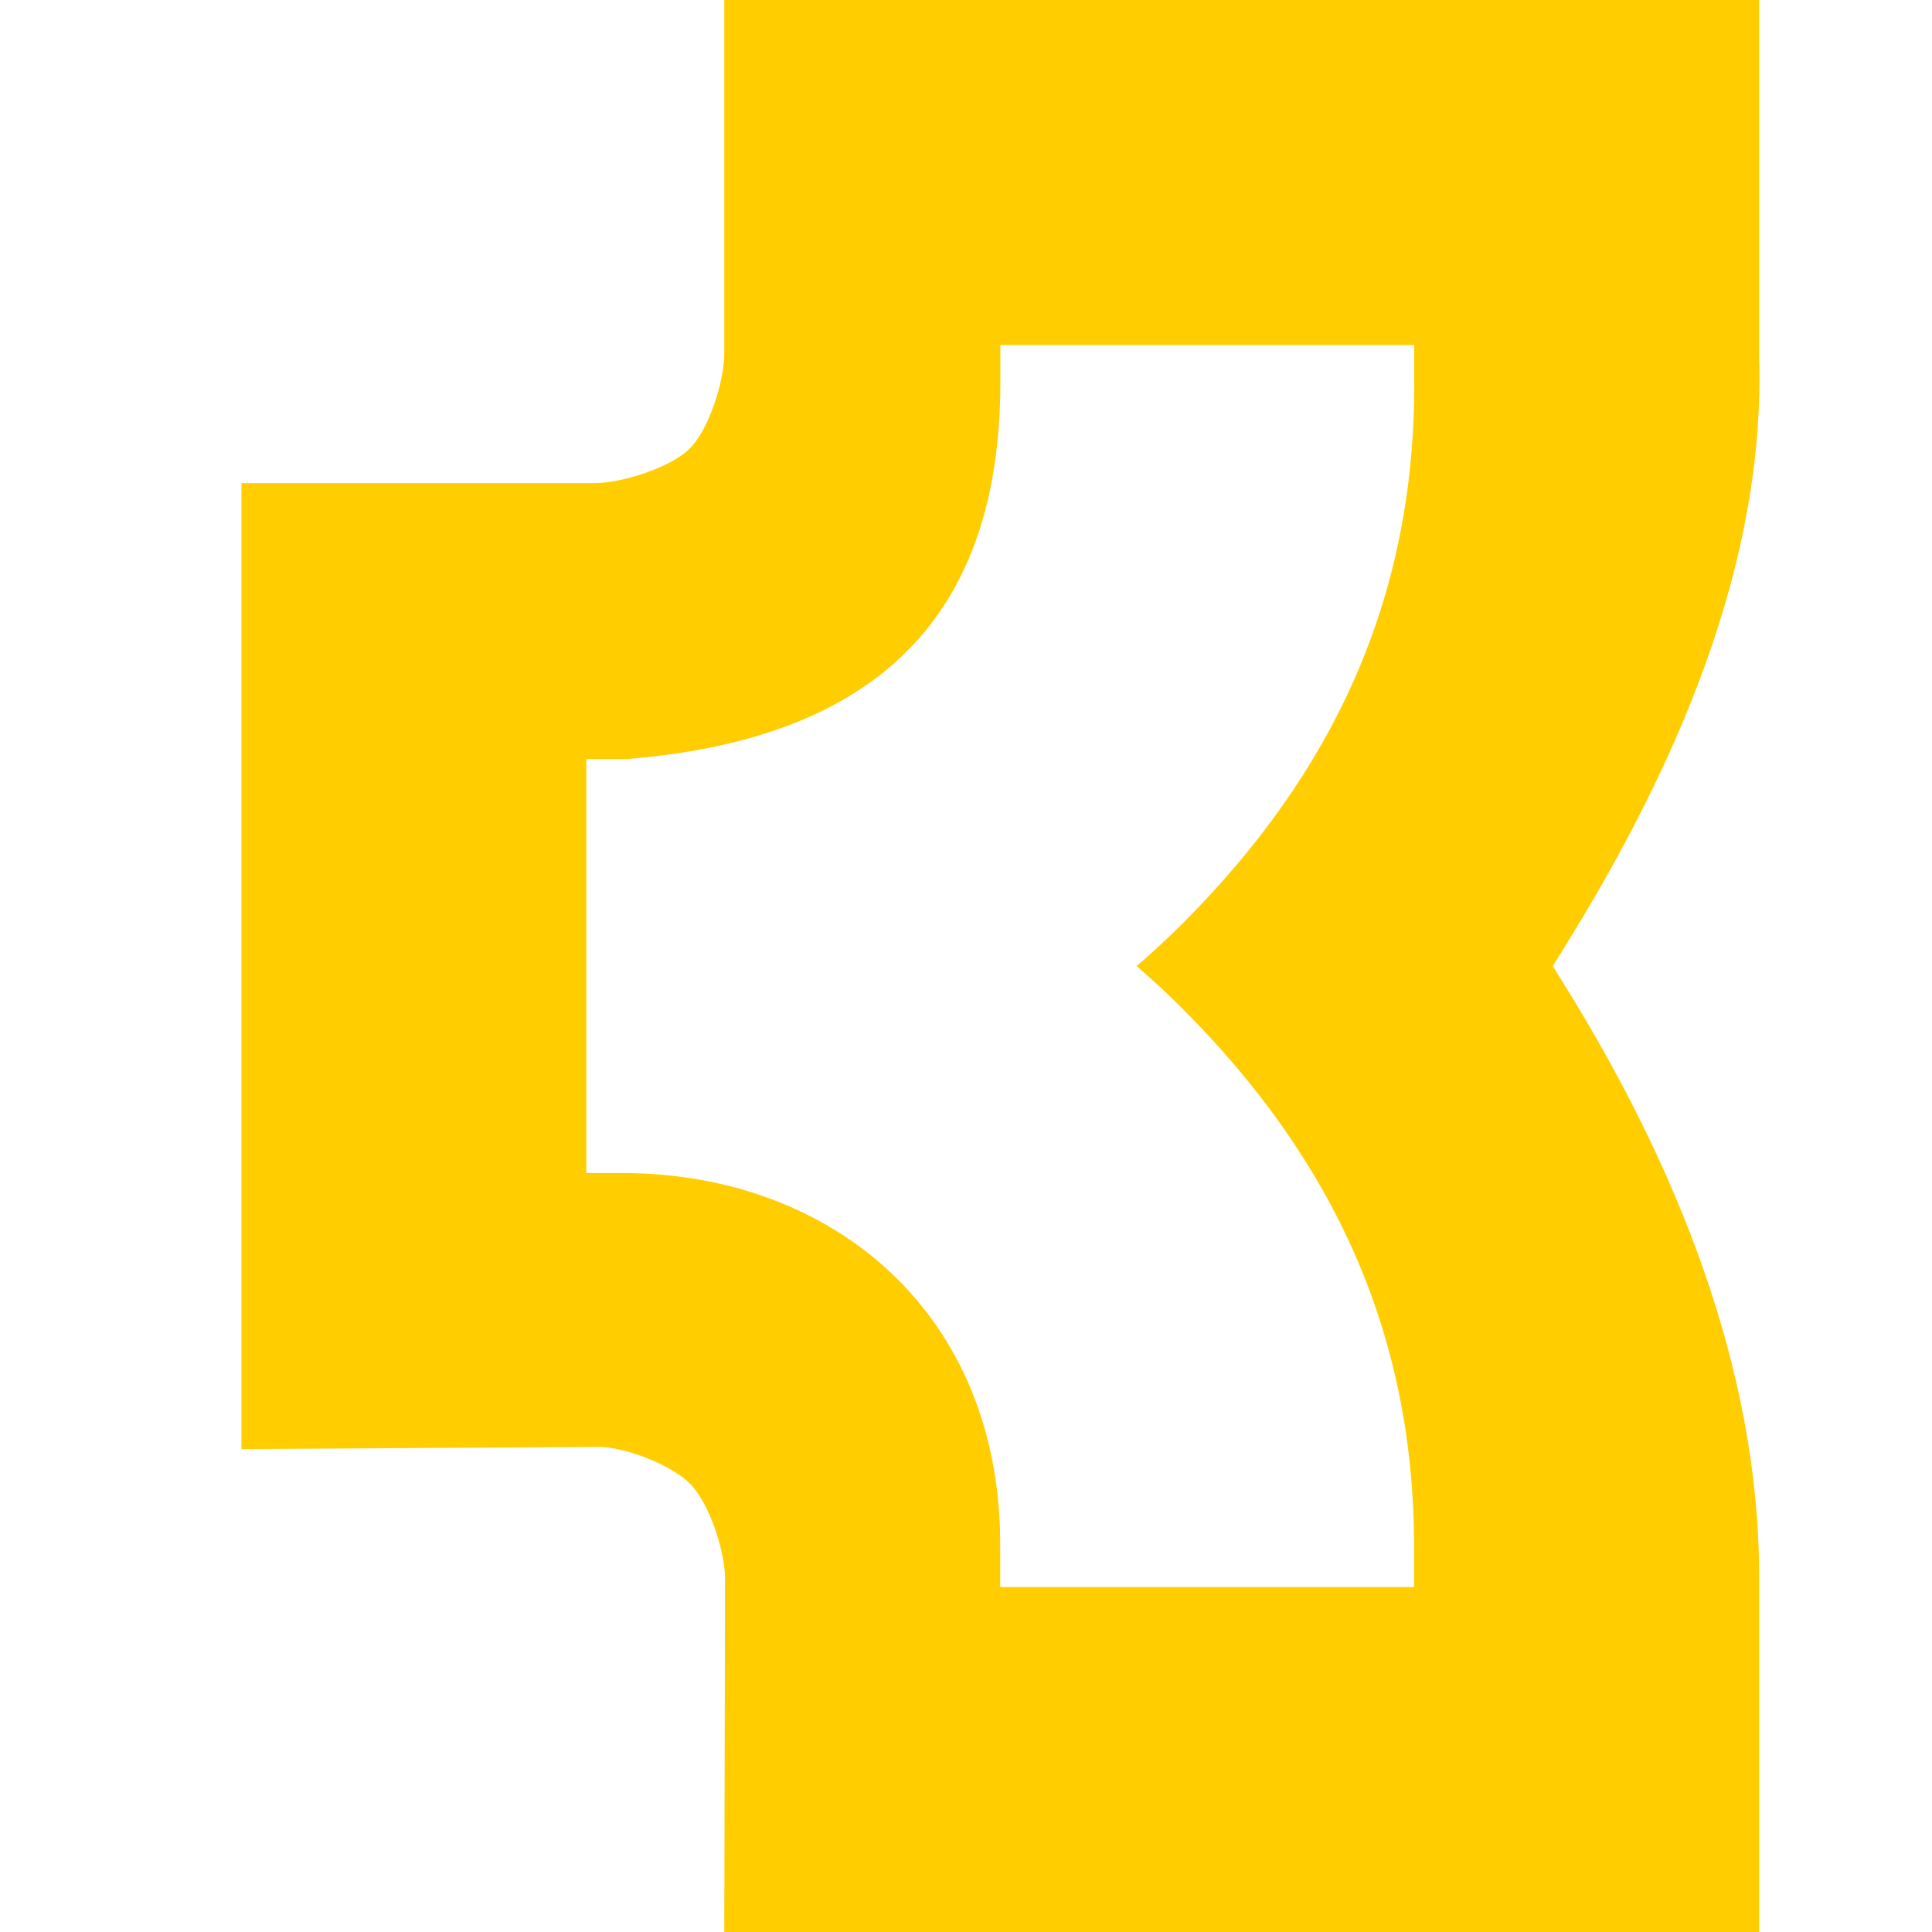 <?xml version="1.0" encoding="UTF-8" standalone="no"?>
<svg
   xmlns:dc="http://purl.org/dc/elements/1.1/"
   xmlns:cc="http://creativecommons.org/ns#"
   xmlns:rdf="http://www.w3.org/1999/02/22-rdf-syntax-ns#"
   xmlns:svg="http://www.w3.org/2000/svg"
   xmlns="http://www.w3.org/2000/svg"
   viewBox="0 0 16 16"
   height="16"
   width="16"
   xml:space="preserve"
   version="1.1"
   id="svg6469"><defs
     id="defs6473"><clipPath
       id="clipPath6483"
       clipPathUnits="userSpaceOnUse"><path
         id="path6485"
         d="m 0,841.89 595.28,0 L 595.28,0 0,0 0,841.89 Z" /></clipPath></defs><g
     transform="matrix(1.25,0,0,-1.25,-250.673,468.871)"
     id="g6477"><path
       d="m 212.193,375.097 -6.856,0 0,-2.344 c 0,-0.181 -0.101,-0.5 -0.229,-0.628 -0.127,-0.127 -0.449,-0.228 -0.628,-0.229 l -2.342,0 0,-6.4 2.368,0.015 c 0.177,-0.002 0.478,-0.118 0.603,-0.243 0.128,-0.127 0.233,-0.448 0.233,-0.629 l -0.005,-2.343 6.856,0 0,2.36 c 0,1.379 -0.554,2.728 -1.28,3.9 l -0.087,0.141 0.087,0.14 c 0.726,1.172 1.324,2.521 1.28,3.9 z m -4.125,-6.4 c 0.104,-0.09 0.206,-0.183 0.303,-0.281 1,-1 1.536,-2.152 1.536,-3.567 l 0,-0.267 -2.742,0 0,0.267 c 0.008,1.539 -1.099,2.461 -2.472,2.476 l -0.27,0 0,2.743 0.27,0 c 1.673,0.136 2.465,0.961 2.473,2.476 l 0,0.267 2.742,0 0,-0.267 c 0,-1.415 -0.536,-2.567 -1.536,-3.567 -0.098,-0.097 -0.199,-0.191 -0.303,-0.281"
       style="fill:#ffcd00;fill-opacity:1;fill-rule:evenodd;stroke:none"
       id="path16831" /></g></svg>
